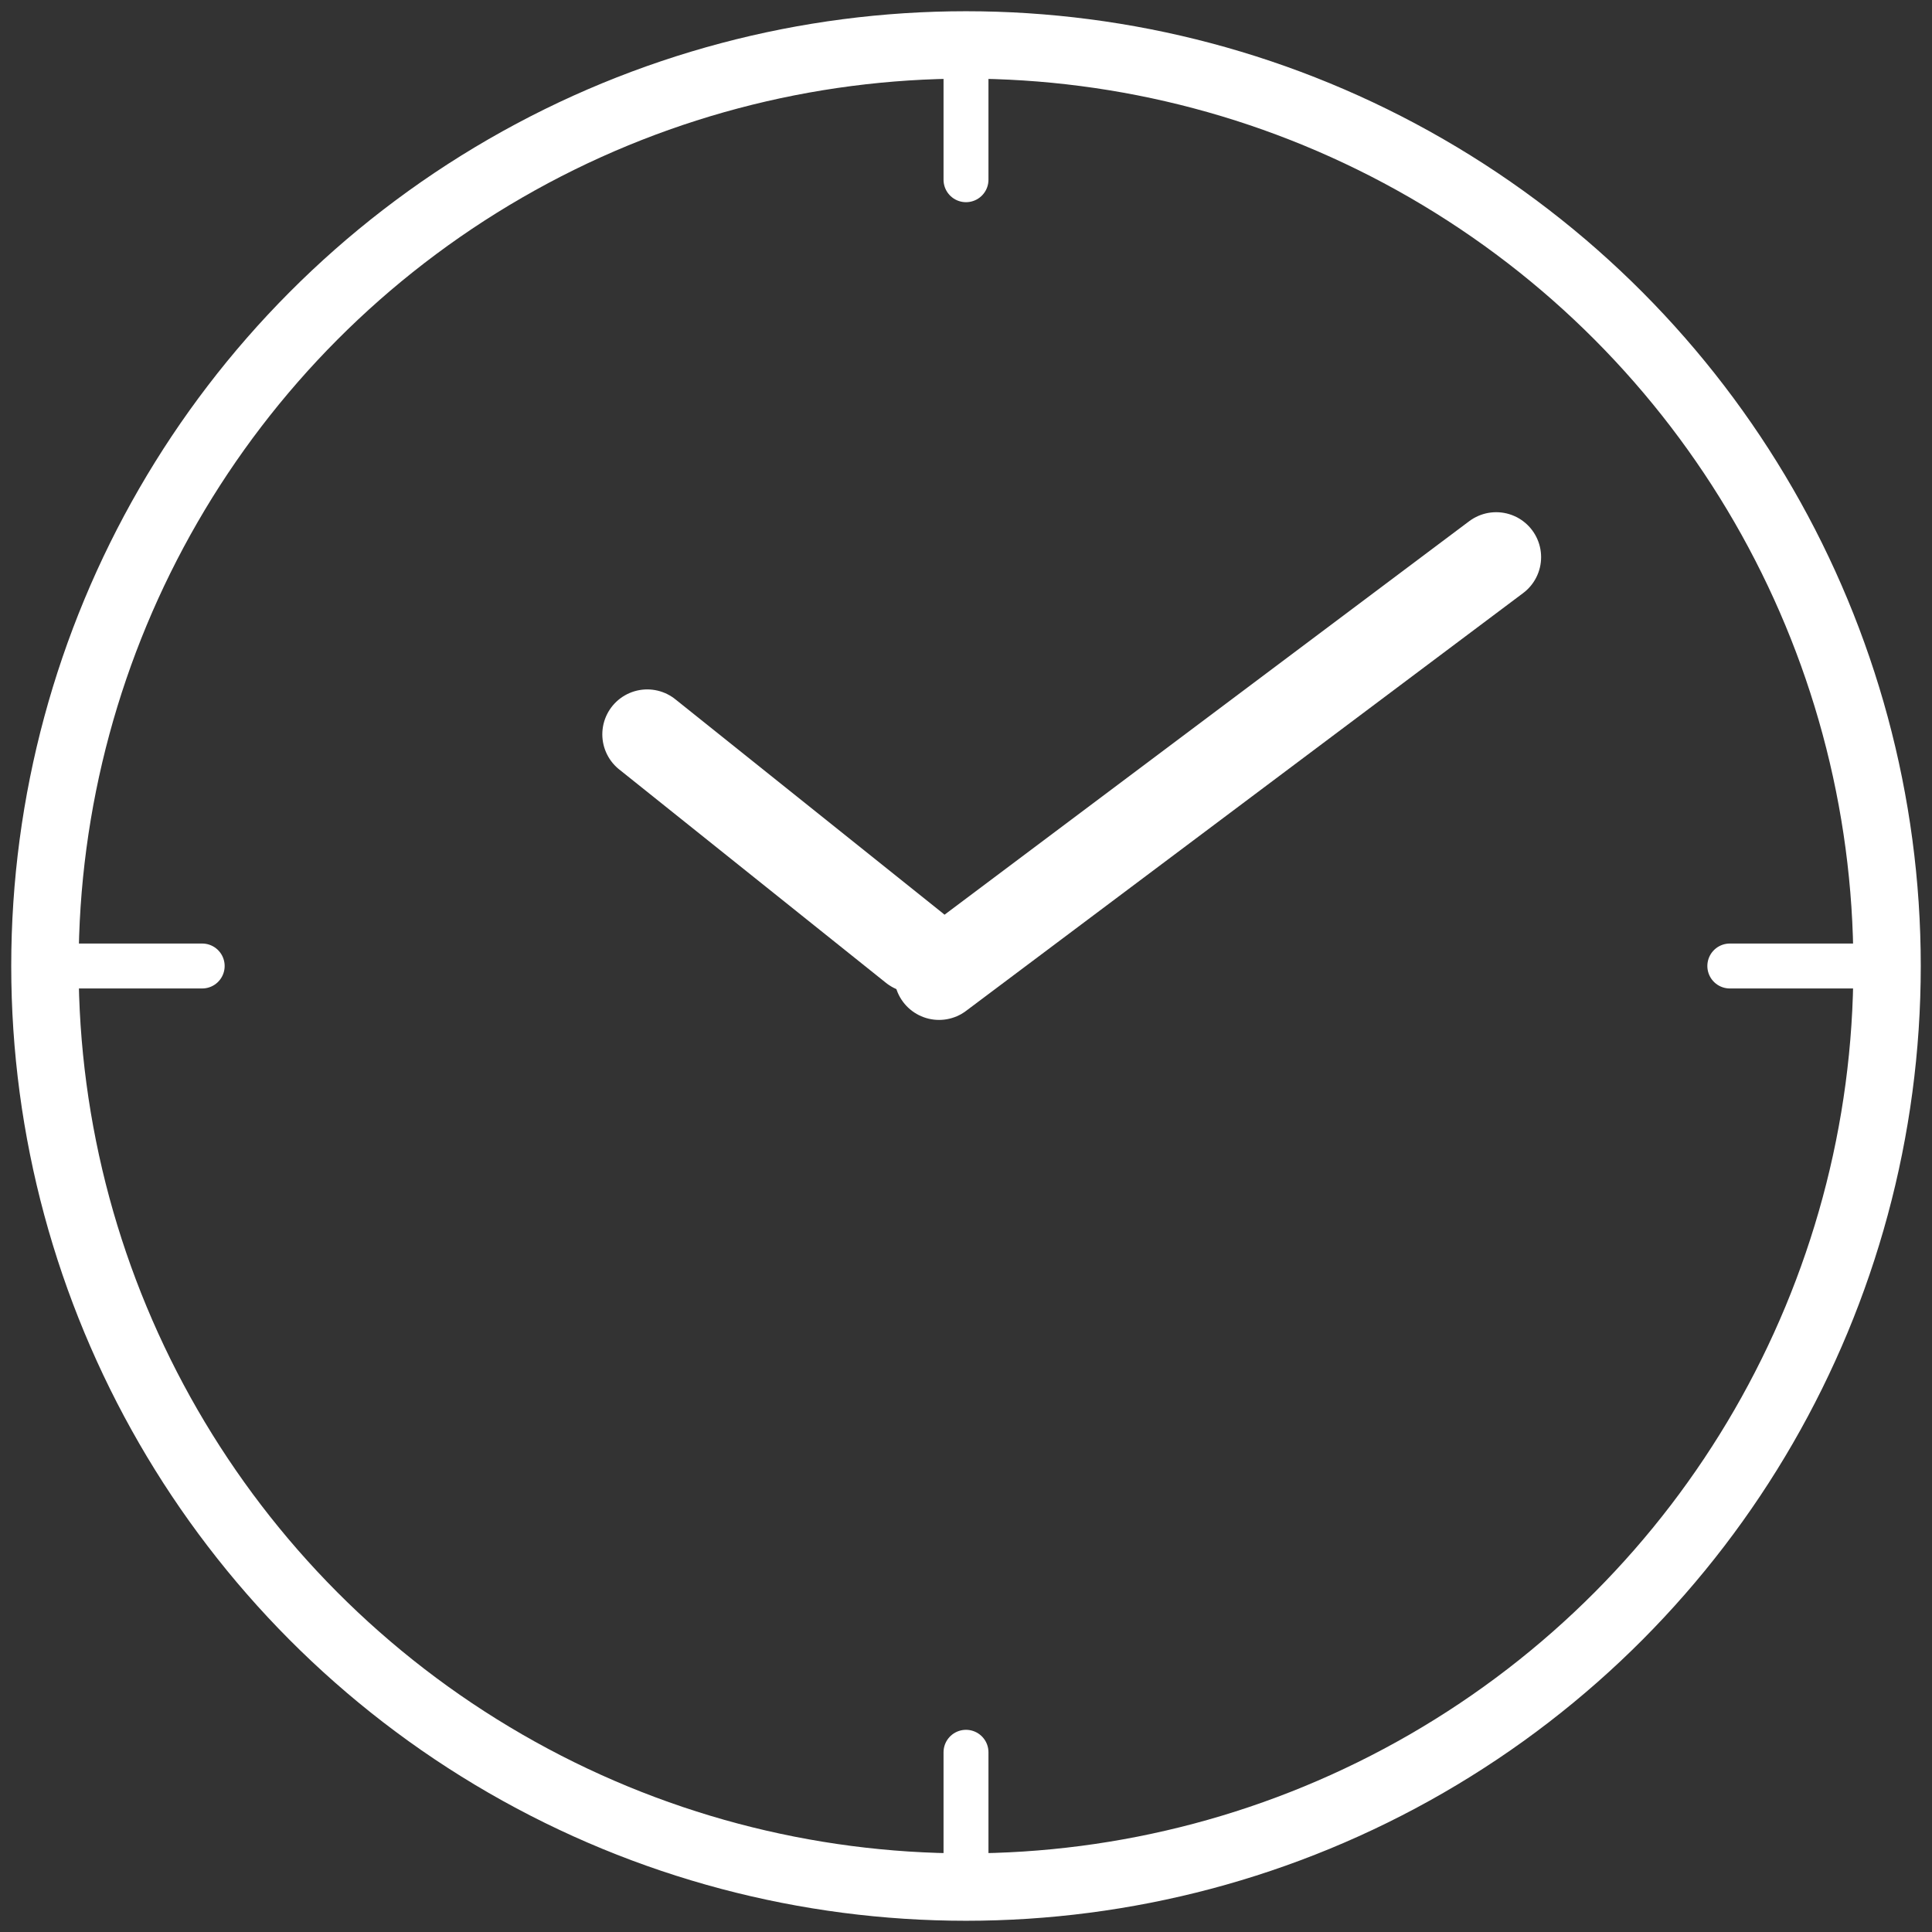 <svg width="86" height="86" viewBox="0 0 86 86" fill="none" xmlns="http://www.w3.org/2000/svg">
<rect x="0" y="0" width="86" height="86" fill="#333333" stroke="none"/>
<circle cx="43" cy="43" r="41" stroke="white" stroke-width="3" stroke-linecap="round" stroke-linejoin="round"/>
<path d="M43 8V2" stroke="white" stroke-width="2" stroke-linecap="round" stroke-linejoin="round"/>
<path d="M43 84V78" stroke="white" stroke-width="2" stroke-linecap="round" stroke-linejoin="round"/>
<path d="M2 43H9" stroke="white" stroke-width="2" stroke-linecap="round" stroke-linejoin="round"/>
<path d="M77 43H84" stroke="white" stroke-width="2" stroke-linecap="round" stroke-linejoin="round"/>
<circle cx="42" cy="43" r="2" fill="#C4C4C4"/>
<line x1="28.811" y1="32.688" x2="40.688" y2="42.189" stroke="white" stroke-width="4" stroke-linecap="round" stroke-linejoin="round"/>
<line x1="66.6" y1="24.8" x2="41.8" y2="43.4" stroke="white" stroke-width="4" stroke-linecap="round" stroke-linejoin="round"/>
</svg>
